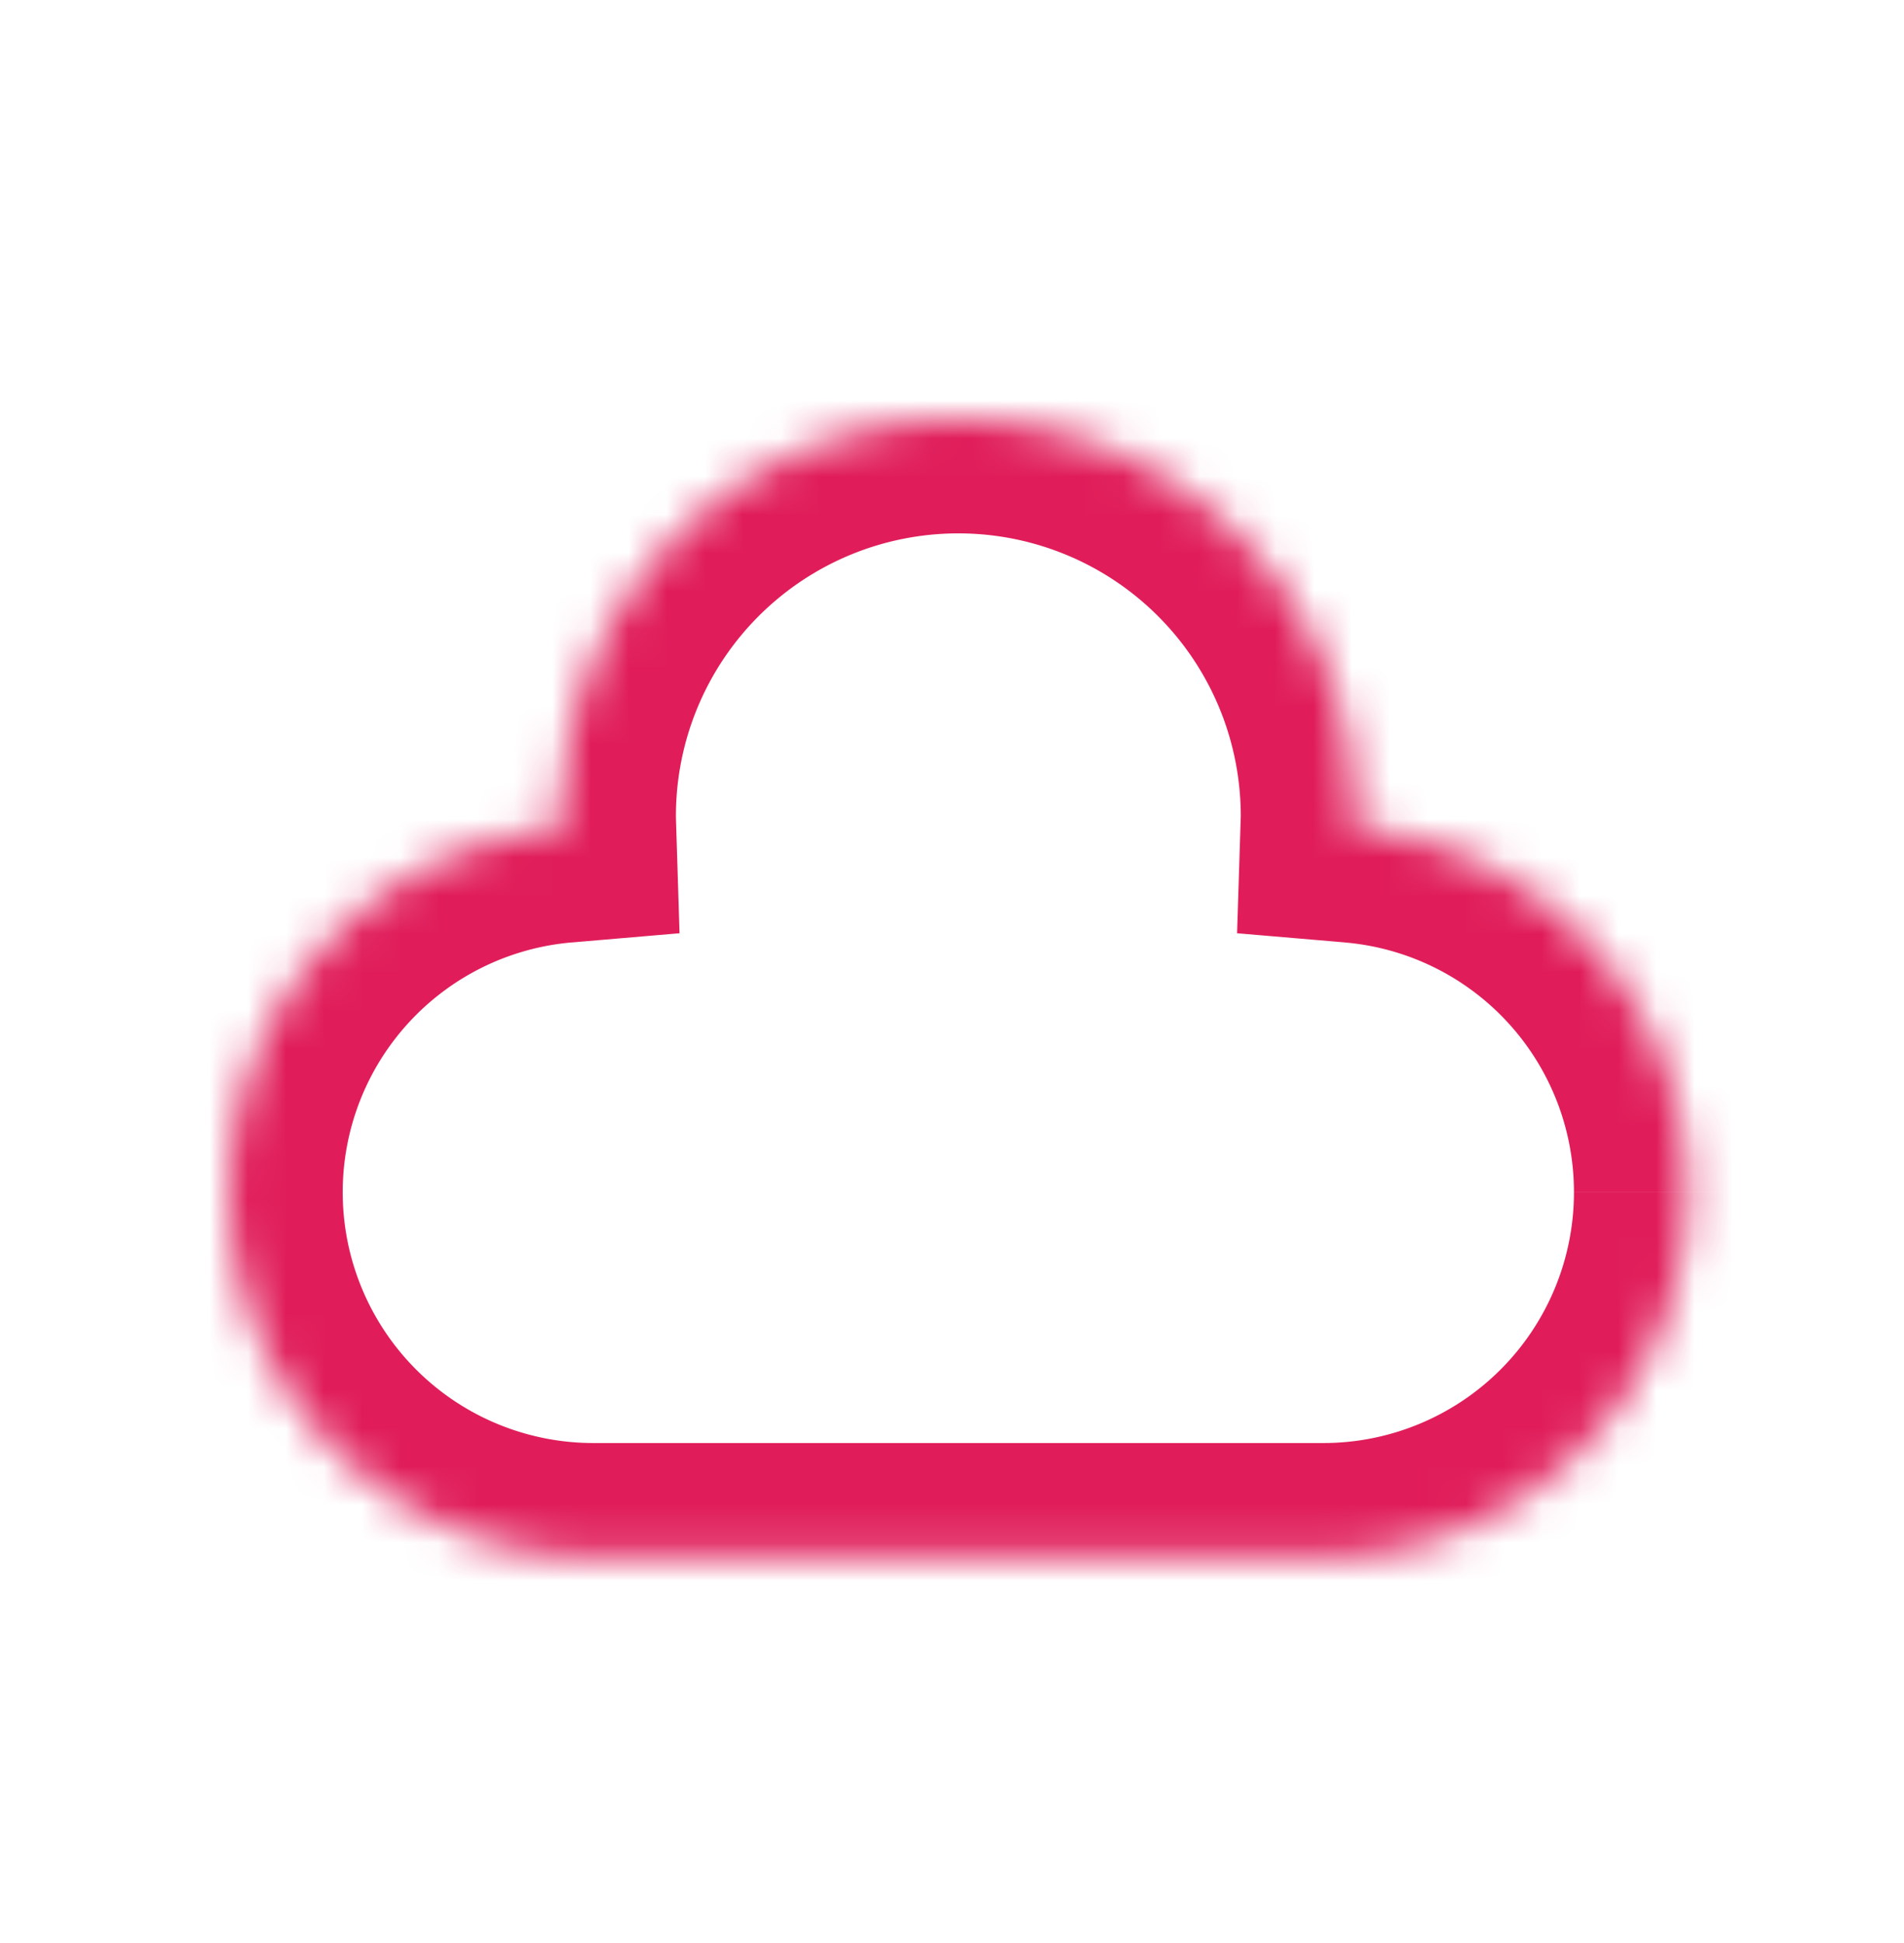 <svg xmlns="http://www.w3.org/2000/svg" width="50" height="51" fill="none" viewBox="0 0 50 51"><mask id="a" fill="#fff"><path d="M25.166 11c5.753 0 10.417 4.664 10.417 10.417q-.002.165-.009.331a9.583 9.583 0 0 1-.824 19.129H15.583a9.583 9.583 0 0 1-.825-19.129q-.007-.165-.008-.331C14.75 15.664 19.413 11 25.166 11"/></mask><path fill="#e01d5a" d="M25.166 11V8zm10.417 10.417h3zm-.009.331-2.998-.094-.09 2.842 2.833.241zm8.759 9.546h3zm-9.583 9.583v3zm-19.167 0v3zM6 31.294H3zm8.758-9.546.255 2.99 2.832-.242-.089-2.842zm-.008-.331h-3zM25.166 11v3a7.417 7.417 0 0 1 7.417 7.417h6C38.583 14.007 32.576 8 25.166 8zm10.417 10.417h-3c0 .048-.002.059-.007.237l2.998.094 2.999.094c.001-.041.01-.252.01-.425zm-.009.331-.255 2.99a6.58 6.58 0 0 1 6.014 6.556h6c0-6.587-5.06-11.986-11.504-12.535zm8.759 9.546h-3a6.583 6.583 0 0 1-6.583 6.583v6c6.95 0 12.583-5.634 12.583-12.583zm-9.583 9.583v-3H15.583v6H34.75zm-19.167 0v-3A6.583 6.583 0 0 1 9 31.294H3c0 6.95 5.633 12.583 12.583 12.583zM6 31.294h3a6.58 6.58 0 0 1 6.013-6.557l-.255-2.989-.255-2.99C8.058 19.309 3 24.709 3 31.295zm8.758-9.546 2.998-.094c-.004-.145-.006-.187-.006-.237h-6c0 .172.007.35.01.425zm-.008-.331h3A7.417 7.417 0 0 1 25.166 14V8c-7.41 0-13.416 6.008-13.416 13.417z" mask="url(#a)"/></svg>
